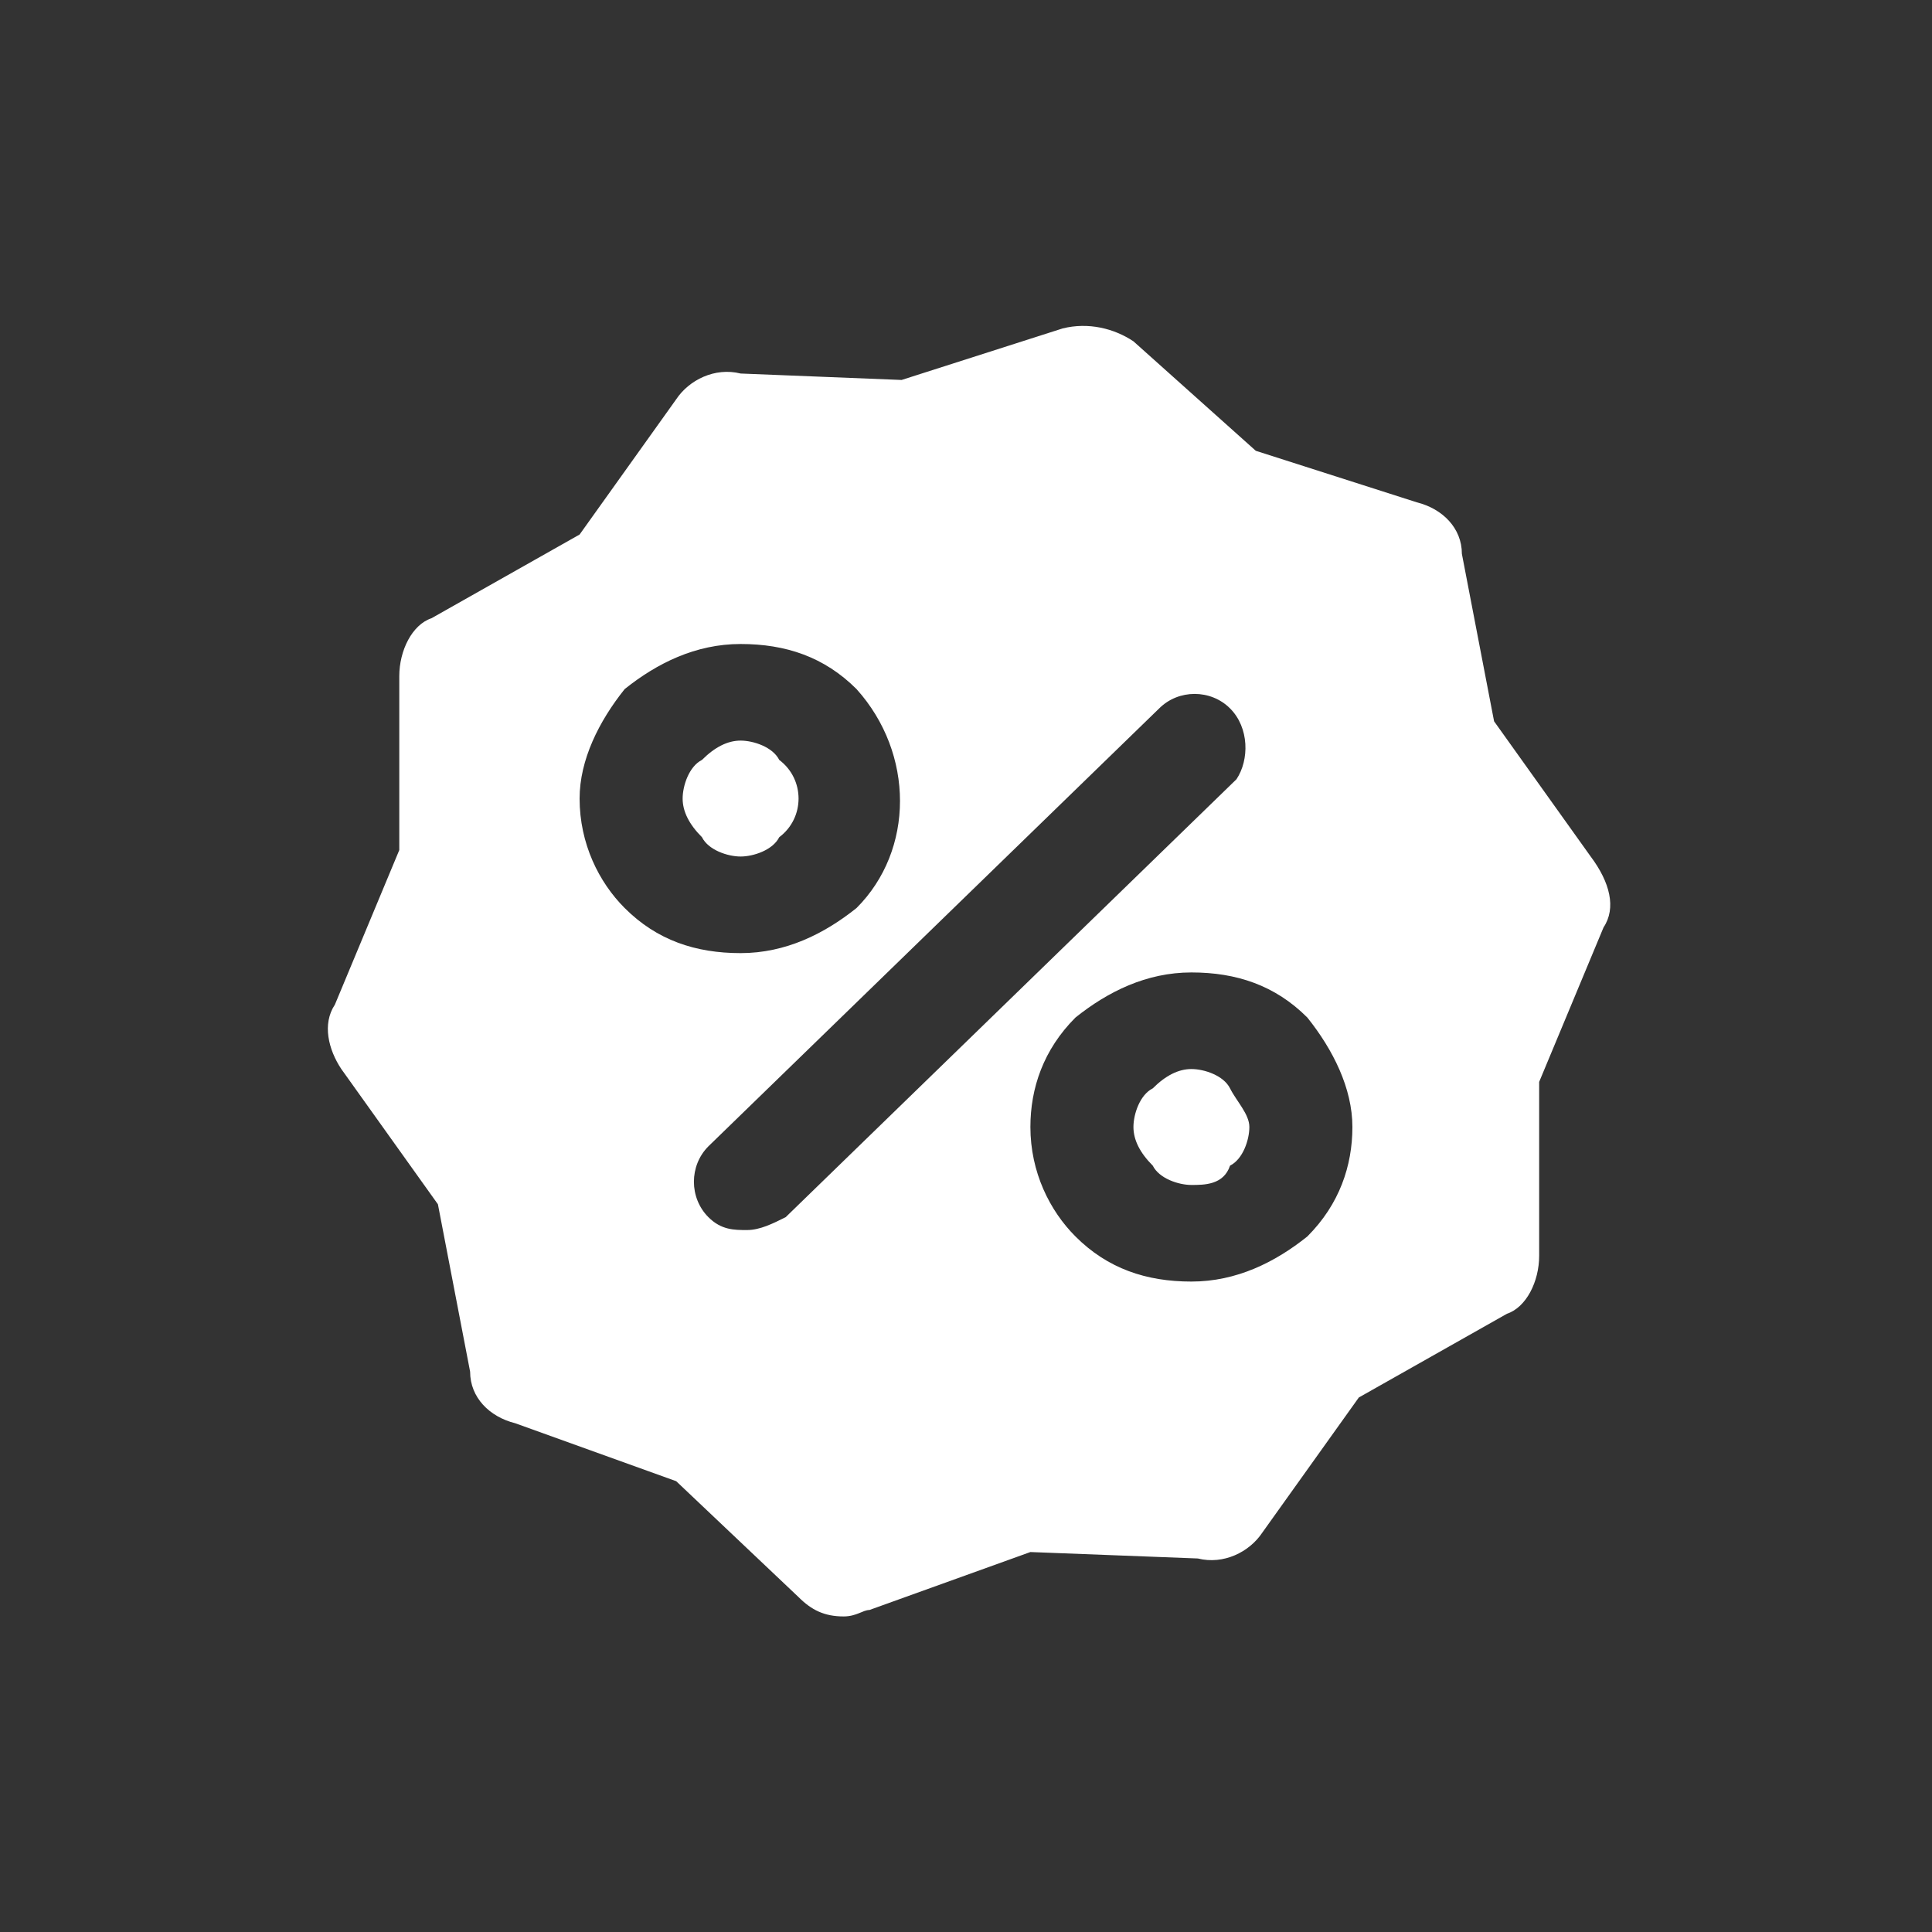 <svg xmlns="http://www.w3.org/2000/svg" xmlns:xlink="http://www.w3.org/1999/xlink" width="30" height="30" viewBox="0 0 30 30">
  <rect x="0" y="0" width="30" height="30" fill="#333333" stroke="none"/>
  <defs>
    <style>
      .cls-1 {
        fill: #ffffff;
        fill-rule: evenodd;
      }
    </style>
  </defs>
  <path d="M24.9,14.4l-1,2.4l0,2.7c0,0.4-0.2,0.8-0.5,0.9l-2.3,1.3l-1.5,2.1c-0.2,0.3-0.6,0.5-1,0.4L16,24.1l-2.5,0.9
  c-0.1,0-0.2,0.1-0.4,0.1c-0.3,0-0.5-0.1-0.7-0.3l-1.9-1.8L8,22.1c-0.4-0.1-0.7-0.4-0.7-0.8l-0.5-2.6l-1.5-2.1
  c-0.2-0.3-0.3-0.7-0.1-1l1-2.4l0-2.7c0-0.4,0.2-0.8,0.5-0.9l2.3-1.3l1.5-2.1c0.2-0.3,0.6-0.5,1-0.4L14,5.9l2.5-0.8
  c0.4-0.1,0.8,0,1.1,0.2L19.5,7L22,7.8c0.4,0.1,0.7,0.4,0.7,0.8l0.5,2.6l1.5,2.1C25,13.7,25.1,14.1,24.9,14.4z M13.3,10.7
  c-0.5-0.5-1.1-0.7-1.8-0.7c-0.7,0-1.3,0.3-1.8,0.7C9.3,11.2,9,11.8,9,12.4c0,0.7,0.3,1.3,0.7,1.7c0.5,0.5,1.1,0.7,1.8,0.7
  c0.7,0,1.3-0.3,1.8-0.7C14.2,13.2,14.2,11.7,13.3,10.7z M19.1,11c-0.3-0.3-0.8-0.3-1.1,0l-7,6.8c-0.3,0.3-0.3,0.8,0,1.1
  c0.2,0.2,0.4,0.2,0.6,0.2s0.4-0.1,0.6-0.2l7-6.8C19.4,11.8,19.4,11.3,19.1,11z M20.3,15.8c-0.5-0.5-1.1-0.7-1.8-0.7
  c-0.7,0-1.3,0.3-1.8,0.7c-0.5,0.5-0.7,1.1-0.7,1.7c0,0.7,0.3,1.3,0.7,1.7c0.5,0.5,1.1,0.7,1.8,0.7c0.7,0,1.3-0.3,1.8-0.7
  c0.5-0.5,0.7-1.1,0.7-1.7C21,16.9,20.7,16.3,20.3,15.8z M18.5,18.4c-0.2,0-0.5-0.1-0.6-0.3c-0.2-0.2-0.3-0.4-0.3-0.6
  c0-0.2,0.1-0.5,0.3-0.6c0.2-0.2,0.4-0.3,0.6-0.3c0.2,0,0.5,0.1,0.6,0.3s0.3,0.4,0.3,0.6s-0.1,0.5-0.3,0.6
  C19,18.4,18.7,18.4,18.5,18.4z M11.5,13.3c-0.2,0-0.5-0.1-0.6-0.3c-0.2-0.2-0.3-0.4-0.3-0.6c0-0.2,0.1-0.5,0.3-0.6
  c0.2-0.2,0.4-0.3,0.6-0.3c0.2,0,0.5,0.1,0.6,0.3c0.4,0.3,0.4,0.9,0,1.2C12,13.2,11.7,13.3,11.5,13.3z" class="cls-1"/>
</svg>
